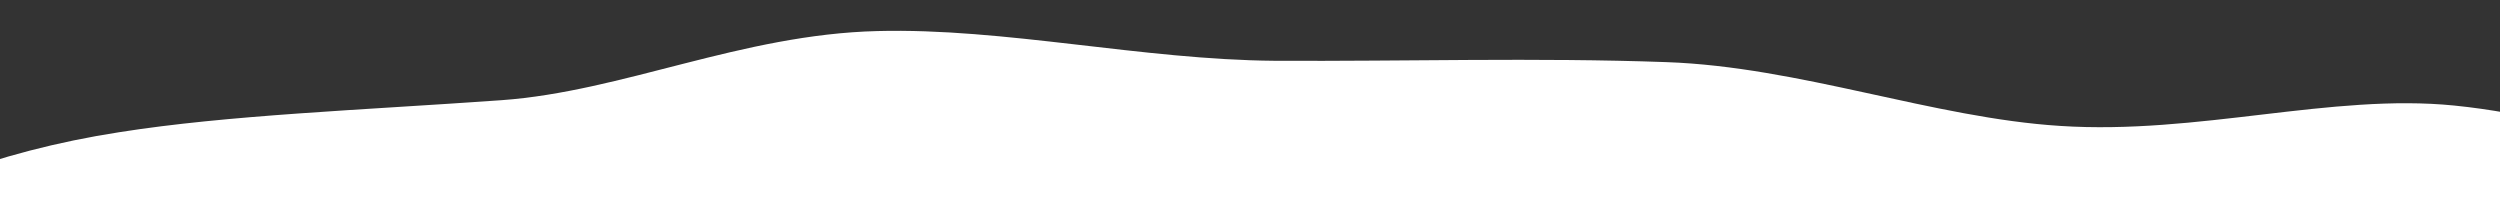 <?xml version="1.0" encoding="UTF-8"?> <!-- Generator: Adobe Illustrator 21.0.0, SVG Export Plug-In . SVG Version: 6.00 Build 0) --> <svg xmlns="http://www.w3.org/2000/svg" xmlns:xlink="http://www.w3.org/1999/xlink" id="Слой_1" x="0px" y="0px" viewBox="0 0 748.5 62.4" style="enable-background:new 0 0 748.5 62.4;" xml:space="preserve"><rect x="0" y="0" width="748.5" height="62.4" fill="#333333" stroke="none"/> <style type="text/css"> .st0{fill:#FFFFFF;} </style> <title>main_pic</title> <path class="st0" d="M949,92c13,20.3,1.3,42.4-44.3,63.9c-26.9,12.8-65,22.3-106.5,33.8c-33.7,9.4-73.7,14-114.2,21.9 c-36.7,7.2-68.6,27.9-109,33.3c-38.6,5.2-78.9,11.3-119.2,14.6c-40.1,3.2-86.2-16.3-126.3-15.4c-42,0.9-79.8,3-117,0.4 c-43.3-3-85.9,8.4-121.5,1.4C46.6,237.4,10.3,218-20,205.1c-42.5-18.1-59.8-41.7-69.3-64.2c-10.1-23.5-2.9-42.3,30.3-65.2 c25.1-18,57.9-30.4,94.6-36.1c32.9-5.2,72.3-6.6,114.5-9.6c36.3-2.6,71.9-19.7,112.6-20.7c37.9-1,79.3,8.6,119,8.9 c38.9,0.2,78.3-1,117.2,0.4c39.9,1.4,79.9,16.7,117.9,19.1c41.2,2.7,81.3-9.8,118-6.1c43.8,4.4,81.4,23.4,114.7,29.2 C907.7,70.9,940.5,78.9,949,92z"></path> </svg> 